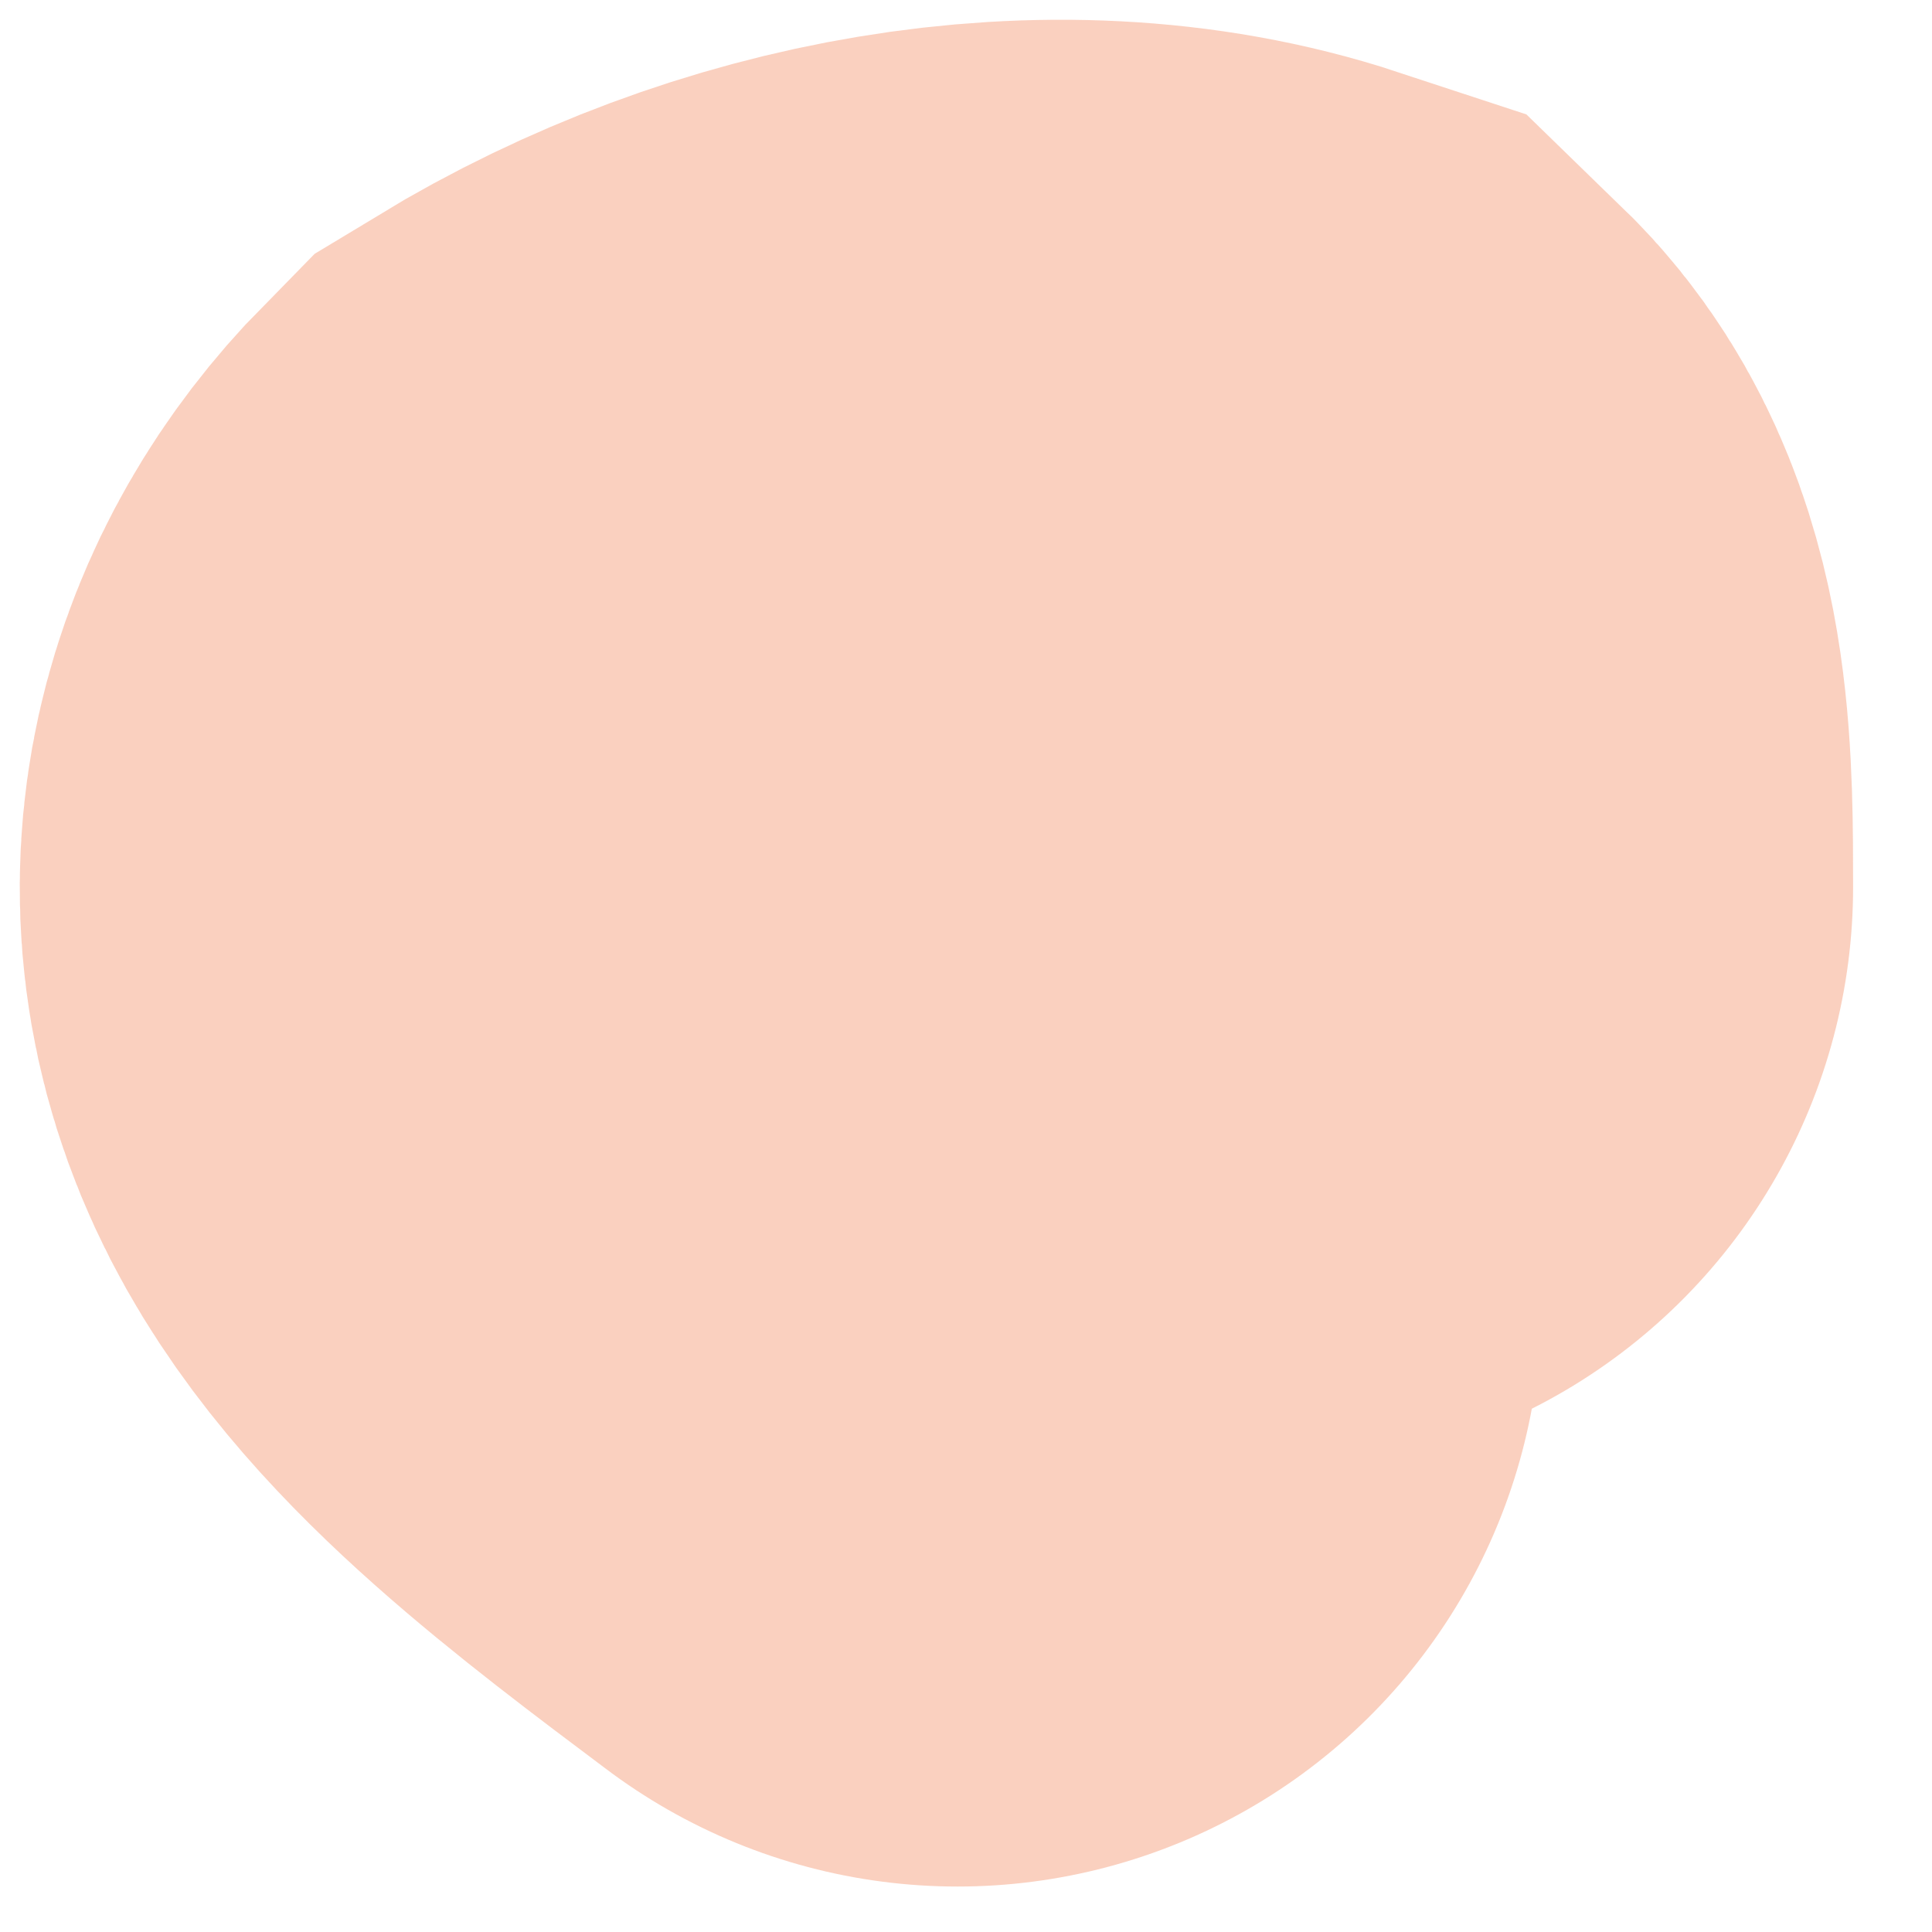 <?xml version="1.0" encoding="utf-8"?>
<svg xmlns="http://www.w3.org/2000/svg" fill="none" height="100%" overflow="visible" preserveAspectRatio="none" style="display: block;" viewBox="0 0 16 16" width="100%">
<path d="M7.93 10.787C6.795 9.936 5.66 9.084 5.217 8.22C4.774 7.356 5.058 6.505 5.63 5.924C7.053 5.06 8.781 4.768 10.071 5.193C10.51 5.619 10.51 6.47 10.51 7.347" id="Vector 2" stroke="#EF6A35" stroke-linecap="round" stroke-opacity="0.32" stroke-width="9.673"/>
</svg>